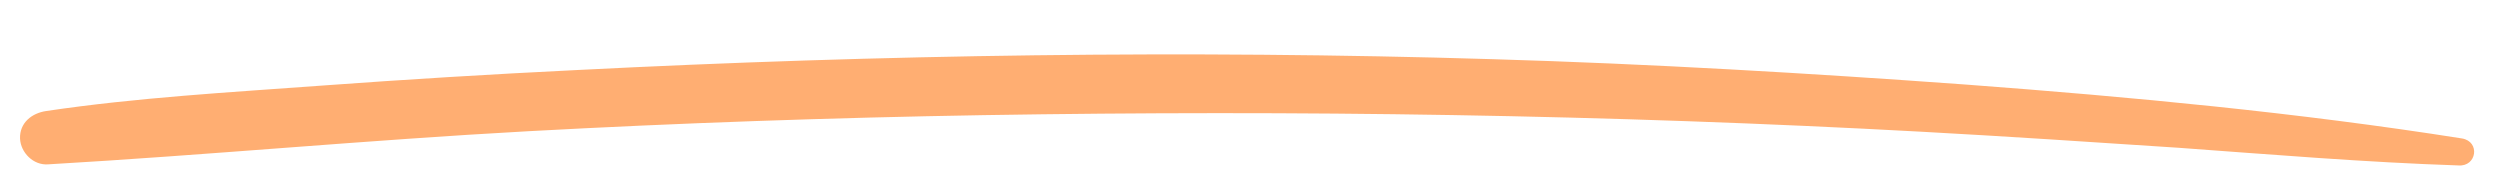 <svg xmlns="http://www.w3.org/2000/svg" xmlns:xlink="http://www.w3.org/1999/xlink" width="292" zoomAndPan="magnify" viewBox="0 0 218.88 15.75" height="21" preserveAspectRatio="xMidYMid meet" version="1.2"><defs><clipPath id="d498d01083"><path d="M 1.652 4.328 L 217 4.328 L 217 14.664 L 1.652 14.664 Z M 1.652 4.328 "/></clipPath></defs><g id="52e920f5bc"><g clip-rule="nonzero" clip-path="url(#d498d01083)"><path style=" stroke:none;fill-rule:nonzero;fill:#ffae72;fill-opacity:1;" d="M 215.613 12.129 C 201.215 9.859 186.723 8.5 172.184 7.41 C 158.383 6.41 144.539 5.594 130.691 5.184 C 103.926 4.367 77.156 4.777 50.434 6.137 C 43.004 6.5 35.527 6.957 28.098 7.5 C 20.066 8.09 11.941 8.543 4.004 9.723 C 2.711 9.906 1.652 10.77 1.695 12.129 C 1.742 13.355 2.852 14.492 4.145 14.398 C 18.172 13.582 32.156 12.266 46.188 11.496 C 59.48 10.77 72.773 10.312 86.109 10.086 C 113.477 9.633 140.938 10.043 168.262 11.539 C 175.785 11.949 183.262 12.449 190.785 12.945 C 198.953 13.539 207.121 14.219 215.289 14.492 C 216.906 14.625 217.23 12.402 215.613 12.129 Z M 215.613 12.129 "/></g></g></svg>
